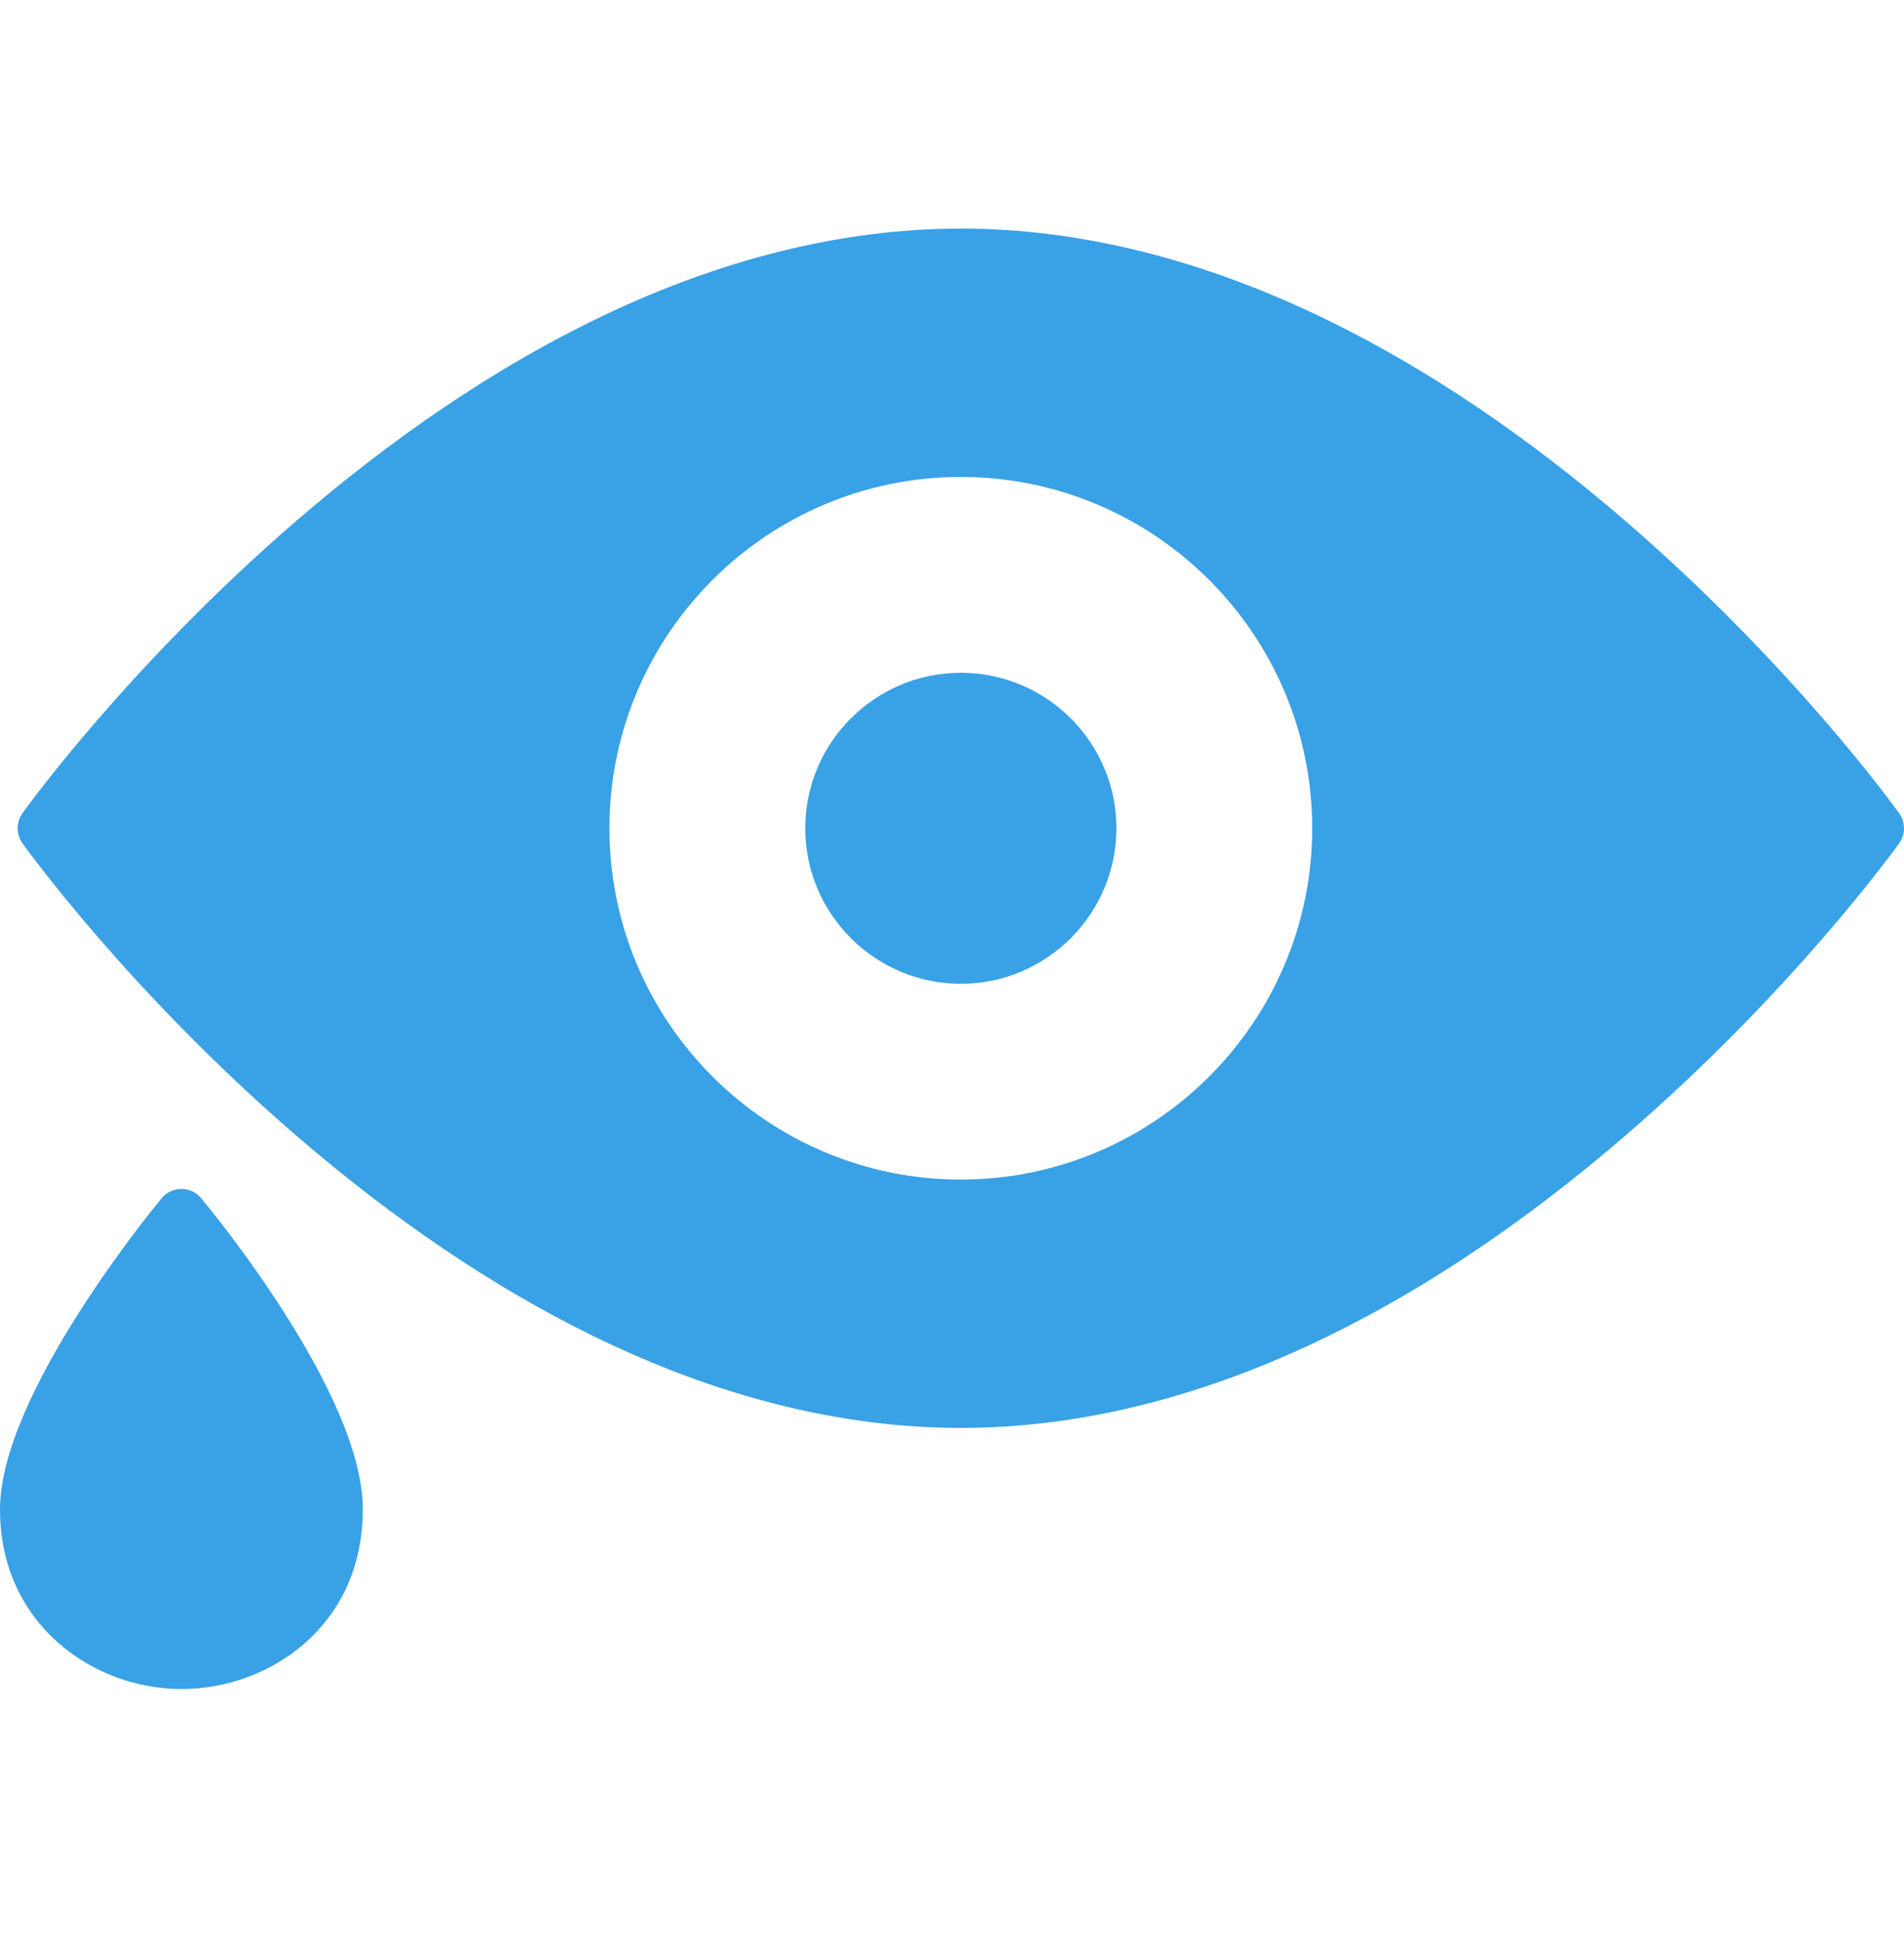 <svg width="50" height="51" viewBox="0 0 50 51" fill="none" xmlns="http://www.w3.org/2000/svg">
<path d="M4.764 31.207C4.563 31.207 4.373 31.297 4.245 31.451C4.072 31.66 0 36.592 0 39.616C0 42.641 2.454 44.334 4.764 44.334C7.074 44.334 9.528 42.681 9.528 39.616C9.528 36.552 5.457 31.66 5.283 31.451C5.155 31.297 4.965 31.207 4.764 31.207Z" fill="#39A1E6"/>
<path d="M49.874 21.347C49.762 21.191 47.081 17.473 42.71 13.697C40.135 11.473 37.51 9.698 34.907 8.424C31.627 6.815 28.371 6 25.232 6C22.093 6 18.837 6.815 15.556 8.423C12.954 9.697 10.328 11.473 7.753 13.696C3.383 17.473 0.701 21.191 0.589 21.347C0.421 21.583 0.421 21.898 0.589 22.134C0.701 22.29 3.382 26.009 7.753 29.784C10.328 32.009 12.954 33.783 15.556 35.057C18.837 36.665 22.093 37.48 25.232 37.48C28.371 37.48 31.627 36.665 34.907 35.057C37.51 33.783 40.135 32.008 42.71 29.784C47.08 26.009 49.762 22.29 49.874 22.134C50.042 21.898 50.042 21.583 49.874 21.347V21.347ZM25.232 30.961C20.143 30.961 16.004 26.825 16.004 21.74C16.004 16.655 20.143 12.519 25.232 12.519C30.32 12.519 34.459 16.655 34.459 21.74C34.459 26.825 30.32 30.961 25.232 30.961Z" fill="#39A1E6"/>
<path d="M25.232 17.659C22.979 17.659 21.146 19.49 21.146 21.74C21.146 23.99 22.979 25.822 25.232 25.822C27.484 25.822 29.317 23.991 29.317 21.74C29.317 19.489 27.484 17.659 25.232 17.659V17.659Z" fill="#39A1E6"/>
</svg>
